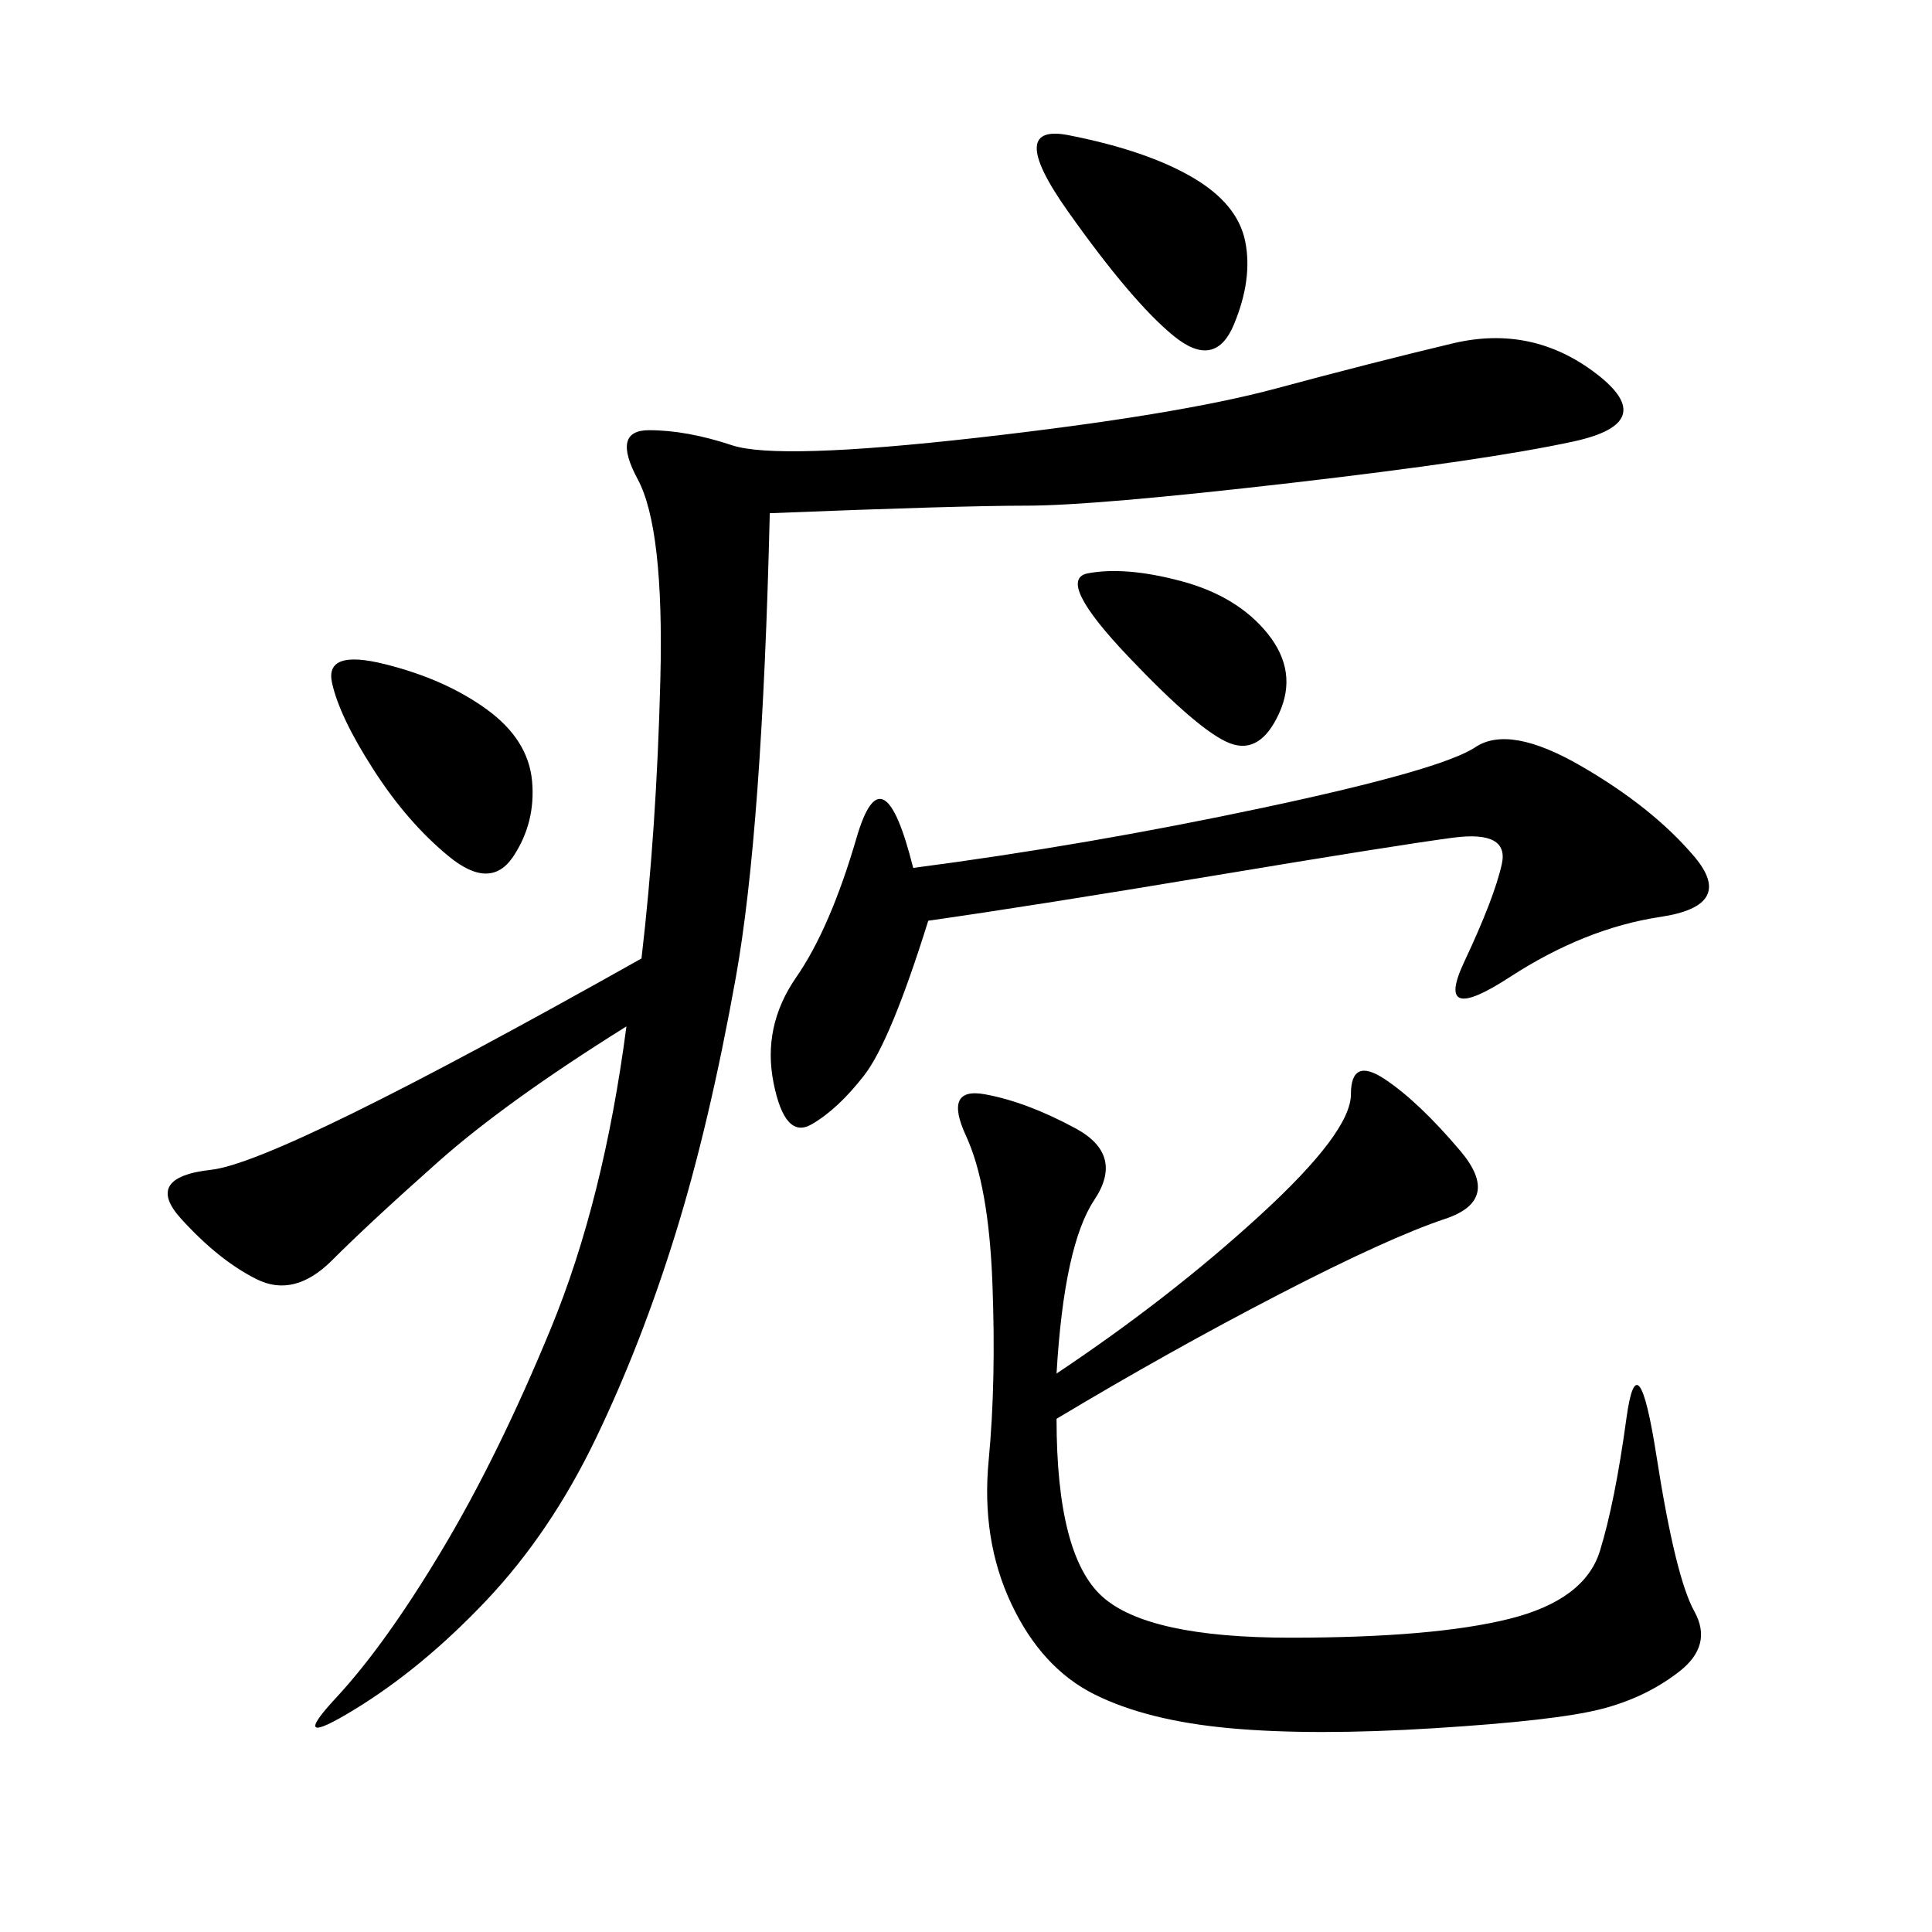 <svg xmlns="http://www.w3.org/2000/svg" xmlns:xlink="http://www.w3.org/1999/xlink" width="300" height="300"><path d="M119.53 79.69Q118.36 128.91 114.26 151.76Q110.16 174.61 104.88 191.60Q99.61 208.59 92.58 223.24Q85.55 237.89 75.59 248.44Q65.63 258.98 55.08 265.43Q44.53 271.88 52.15 263.67Q59.77 255.47 68.55 240.82Q77.34 226.17 85.55 206.25Q93.75 186.33 97.27 159.38L97.27 159.38Q78.52 171.09 67.97 180.47Q57.42 189.84 51.56 195.70Q45.70 201.56 39.84 198.63Q33.98 195.70 28.13 189.26Q22.27 182.81 32.81 181.64Q43.36 180.47 99.61 148.83L99.61 148.83Q101.95 128.91 102.54 105.47Q103.13 82.03 99.02 74.41Q94.92 66.80 100.78 66.80L100.78 66.80Q106.64 66.80 113.67 69.14Q120.70 71.48 151.76 67.97Q182.81 64.45 198.05 60.35Q213.28 56.25 225.59 53.32Q237.89 50.39 247.85 58.01Q257.81 65.63 244.34 68.55Q230.86 71.48 200.39 75Q169.92 78.52 159.38 78.52L159.38 78.52Q148.83 78.52 119.53 79.69L119.53 79.69ZM164.06 213.28Q181.64 201.56 195.70 188.67Q209.77 175.78 209.77 169.92L209.77 169.92Q209.77 164.06 215.04 167.58Q220.31 171.09 226.76 178.71Q233.20 186.33 224.41 189.26Q215.63 192.19 198.63 200.98Q181.64 209.77 164.06 220.31L164.06 220.31Q164.06 241.41 171.09 247.85Q178.13 254.30 200.39 254.30L200.39 254.30Q222.66 254.30 234.38 251.37Q246.09 248.44 248.44 240.82Q250.78 233.20 252.54 220.31Q254.30 207.42 257.23 226.17Q260.16 244.92 263.09 250.20Q266.02 255.47 260.74 259.57Q255.47 263.67 248.44 265.43Q241.41 267.19 222.66 268.36Q203.91 269.53 191.02 268.36Q178.13 267.19 169.92 263.09Q161.72 258.98 157.03 249.02Q152.34 239.06 153.52 226.76Q154.69 214.45 154.10 199.22Q153.52 183.98 150 176.37Q146.48 168.75 152.93 169.92Q159.38 171.09 166.99 175.20Q174.61 179.30 169.92 186.33Q165.23 193.36 164.06 213.28L164.06 213.28ZM141.80 134.77Q168.75 131.25 196.29 125.39Q223.83 119.53 229.10 116.02Q234.38 112.50 245.51 118.95Q256.64 125.39 263.09 133.01Q269.53 140.63 257.81 142.38Q246.09 144.14 234.38 151.76Q222.66 159.38 227.34 149.41Q232.03 139.45 233.20 134.18Q234.38 128.91 225.59 130.08Q216.80 131.25 188.67 135.94Q160.55 140.63 144.14 142.97L144.14 142.97Q138.28 161.72 134.18 166.99Q130.08 172.27 125.98 174.61Q121.88 176.95 120.12 168.16Q118.36 159.38 123.63 151.76Q128.91 144.14 133.01 130.08Q137.11 116.02 141.80 134.77L141.80 134.77ZM166.41 21.09Q178.13 23.44 185.16 27.54Q192.19 31.64 193.36 37.50Q194.53 43.36 191.60 50.39Q188.67 57.42 182.23 52.15Q175.78 46.88 165.82 32.81Q155.86 18.75 166.41 21.09L166.41 21.09ZM59.77 103.13Q69.14 105.47 75.59 110.16Q82.03 114.84 82.62 121.29Q83.20 127.73 79.69 133.01Q76.17 138.28 69.73 133.01Q63.28 127.73 58.01 119.53Q52.73 111.33 51.56 106.05Q50.39 100.78 59.77 103.13L59.77 103.13ZM168.75 89.06Q174.61 87.89 183.40 90.23Q192.19 92.58 196.88 98.44Q201.56 104.30 198.63 110.74Q195.70 117.19 191.02 115.43Q186.33 113.67 175.20 101.95Q164.06 90.23 168.75 89.06L168.75 89.06Z"/></svg>
